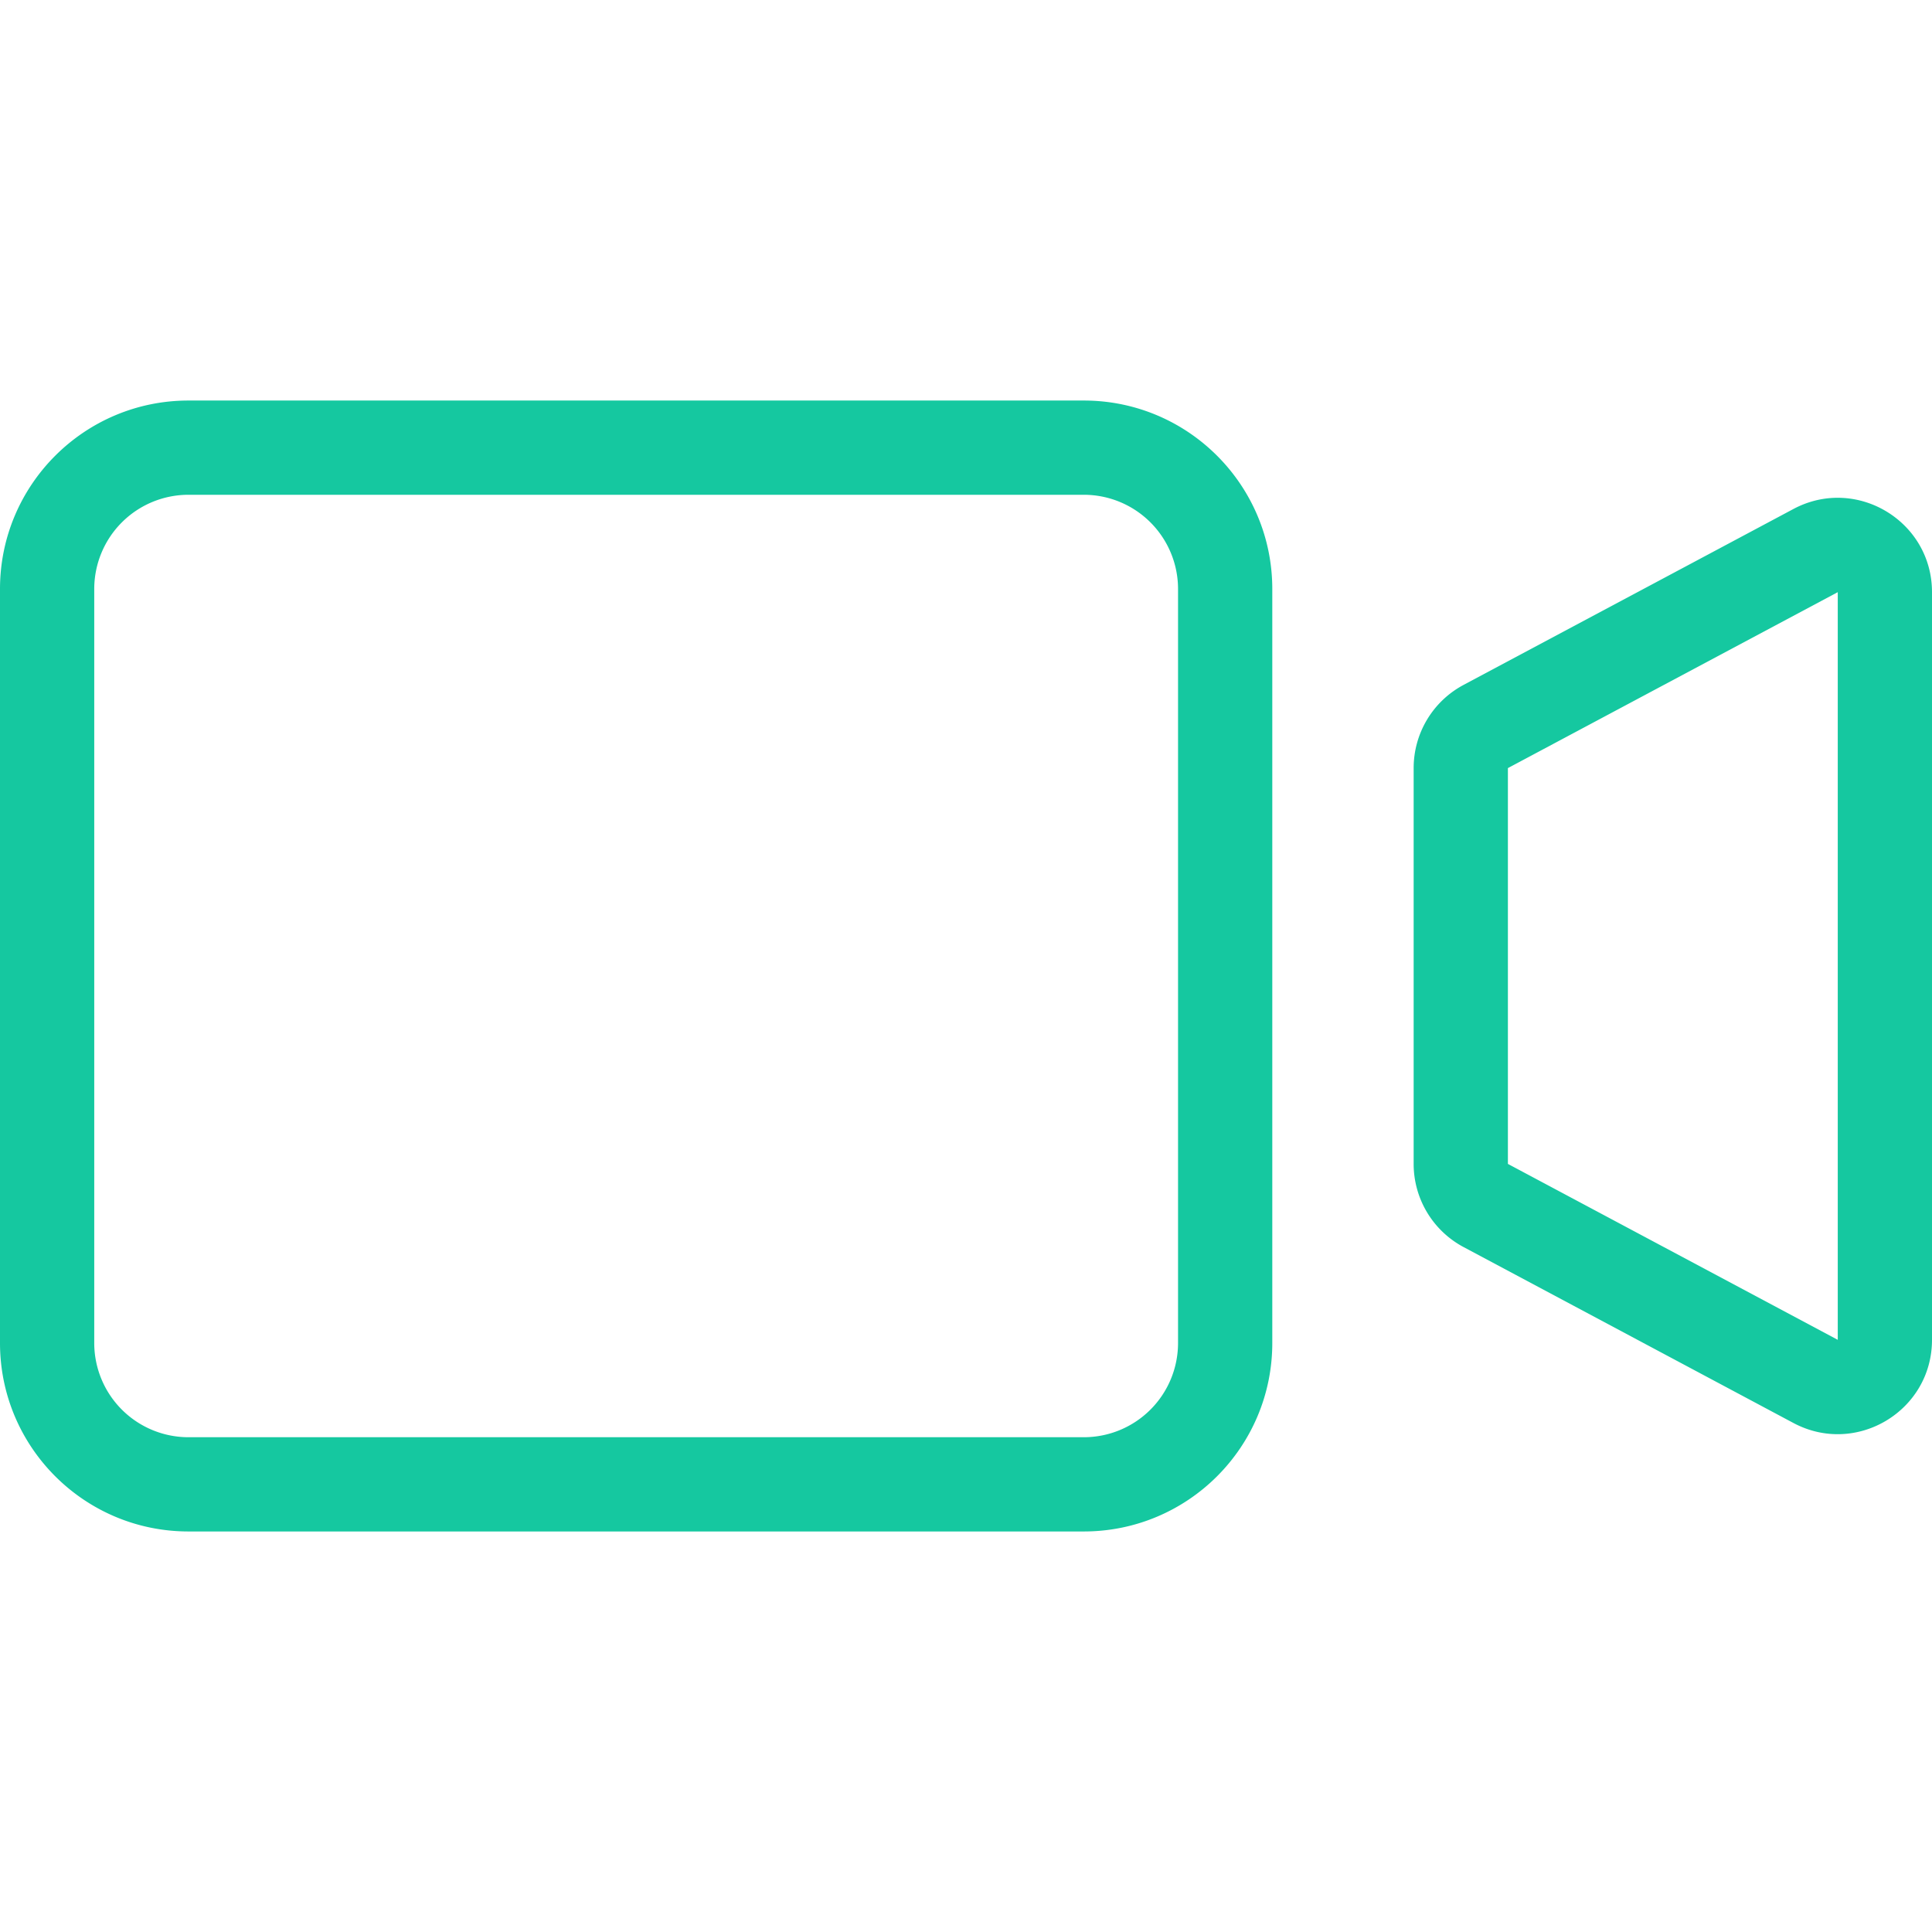 <svg xmlns="http://www.w3.org/2000/svg" version="1.1" xmlns:xlink="http://www.w3.org/1999/xlink" xmlns:svgjs="http://svgjs.com/svgjs" width="512" height="512" x="0" y="0" viewBox="0 0 194.262 194.262" style="enable-background:new 0 0 512 512" xml:space="preserve" class=""><g><path fill-rule="evenodd" d="M180.326 51.18c6.312-3.367 13.936 1.208 13.936 8.361v75.177c0 7.155-7.624 11.728-13.936 8.362l-33.167-17.689a9.475 9.475 0 0 1-5.017-8.361v-39.8c0-3.5 1.928-6.714 5.017-8.361zm4.46 8.362-33.167 17.689v39.8l33.167 17.688zM108.976 49.75H18.952a9.476 9.476 0 0 0-9.476 9.476v75.81a9.476 9.476 0 0 0 9.476 9.476h90.024a9.475 9.475 0 0 0 9.476-9.476v-75.81a9.476 9.476 0 0 0-9.476-9.476zm-90.024-9.476C8.485 40.274 0 48.759 0 59.226v75.81c0 10.467 8.485 18.952 18.952 18.952h90.024c10.467 0 18.952-8.485 18.952-18.952v-75.81c0-10.467-8.485-18.952-18.952-18.952z" clip-rule="evenodd" fill="#15c8a0" data-original="#000000"></path></g></svg>